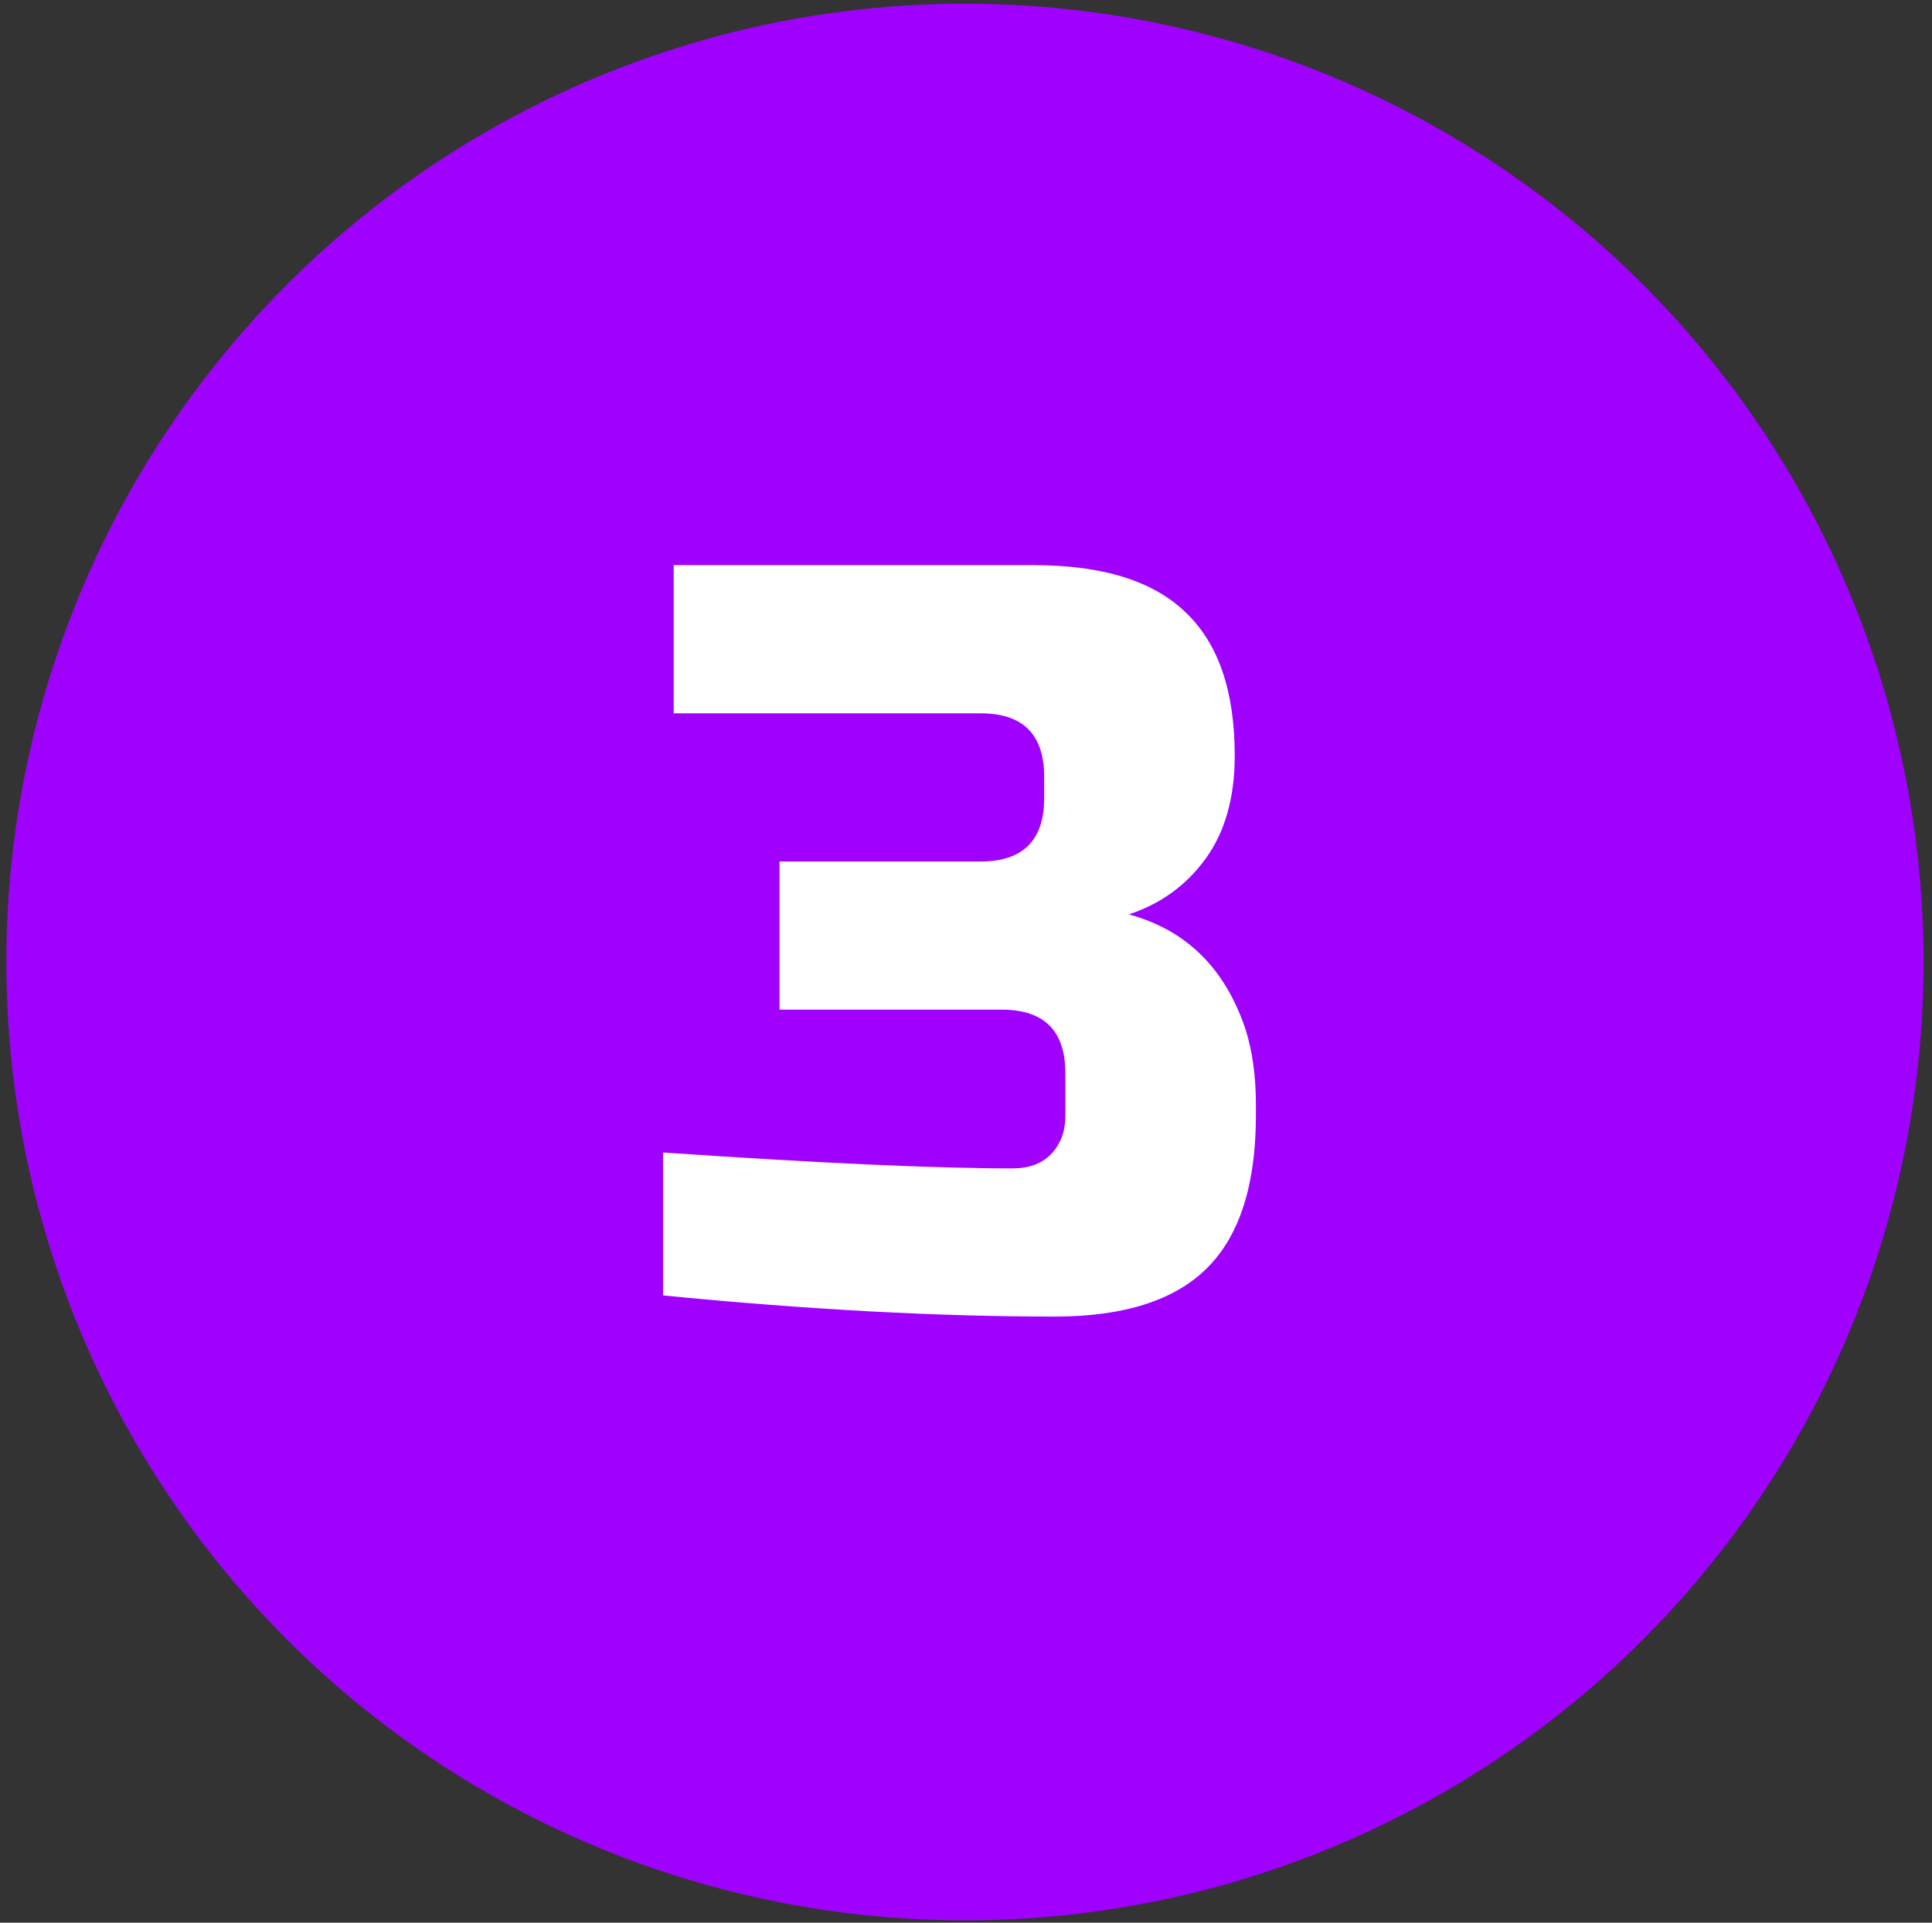 <?xml version="1.0" encoding="UTF-8"?> <svg xmlns="http://www.w3.org/2000/svg" width="219" height="218" viewBox="0 0 219 218" fill="none"><rect x="0" y="0" width="219" height="218" fill="#333333" stroke="none"/><circle cx="109.383" cy="109.078" r="108.66" fill="#A001FF"></circle><path d="M119.562 149.278C106.202 149.278 91.402 148.478 75.162 146.878V130.678C92.842 131.878 106.042 132.478 114.762 132.478C116.602 132.478 118.042 131.958 119.082 130.918C120.202 129.798 120.762 128.318 120.762 126.478V121.678C120.762 116.878 118.362 114.478 113.562 114.478H88.362V97.678H111.162C115.962 97.678 118.362 95.278 118.362 90.478V88.078C118.362 83.278 115.962 80.878 111.162 80.878H76.362V64.078H117.162C125.002 64.078 130.762 65.878 134.442 69.478C138.122 72.998 139.962 78.398 139.962 85.678C139.962 90.478 138.842 94.398 136.602 97.438C134.442 100.398 131.562 102.478 127.962 103.678C134.442 105.438 138.842 109.758 141.162 116.638C141.962 119.118 142.362 121.998 142.362 125.278V126.478C142.362 134.318 140.522 140.078 136.842 143.758C133.162 147.438 127.402 149.278 119.562 149.278Z" fill="white"></path></svg> 
